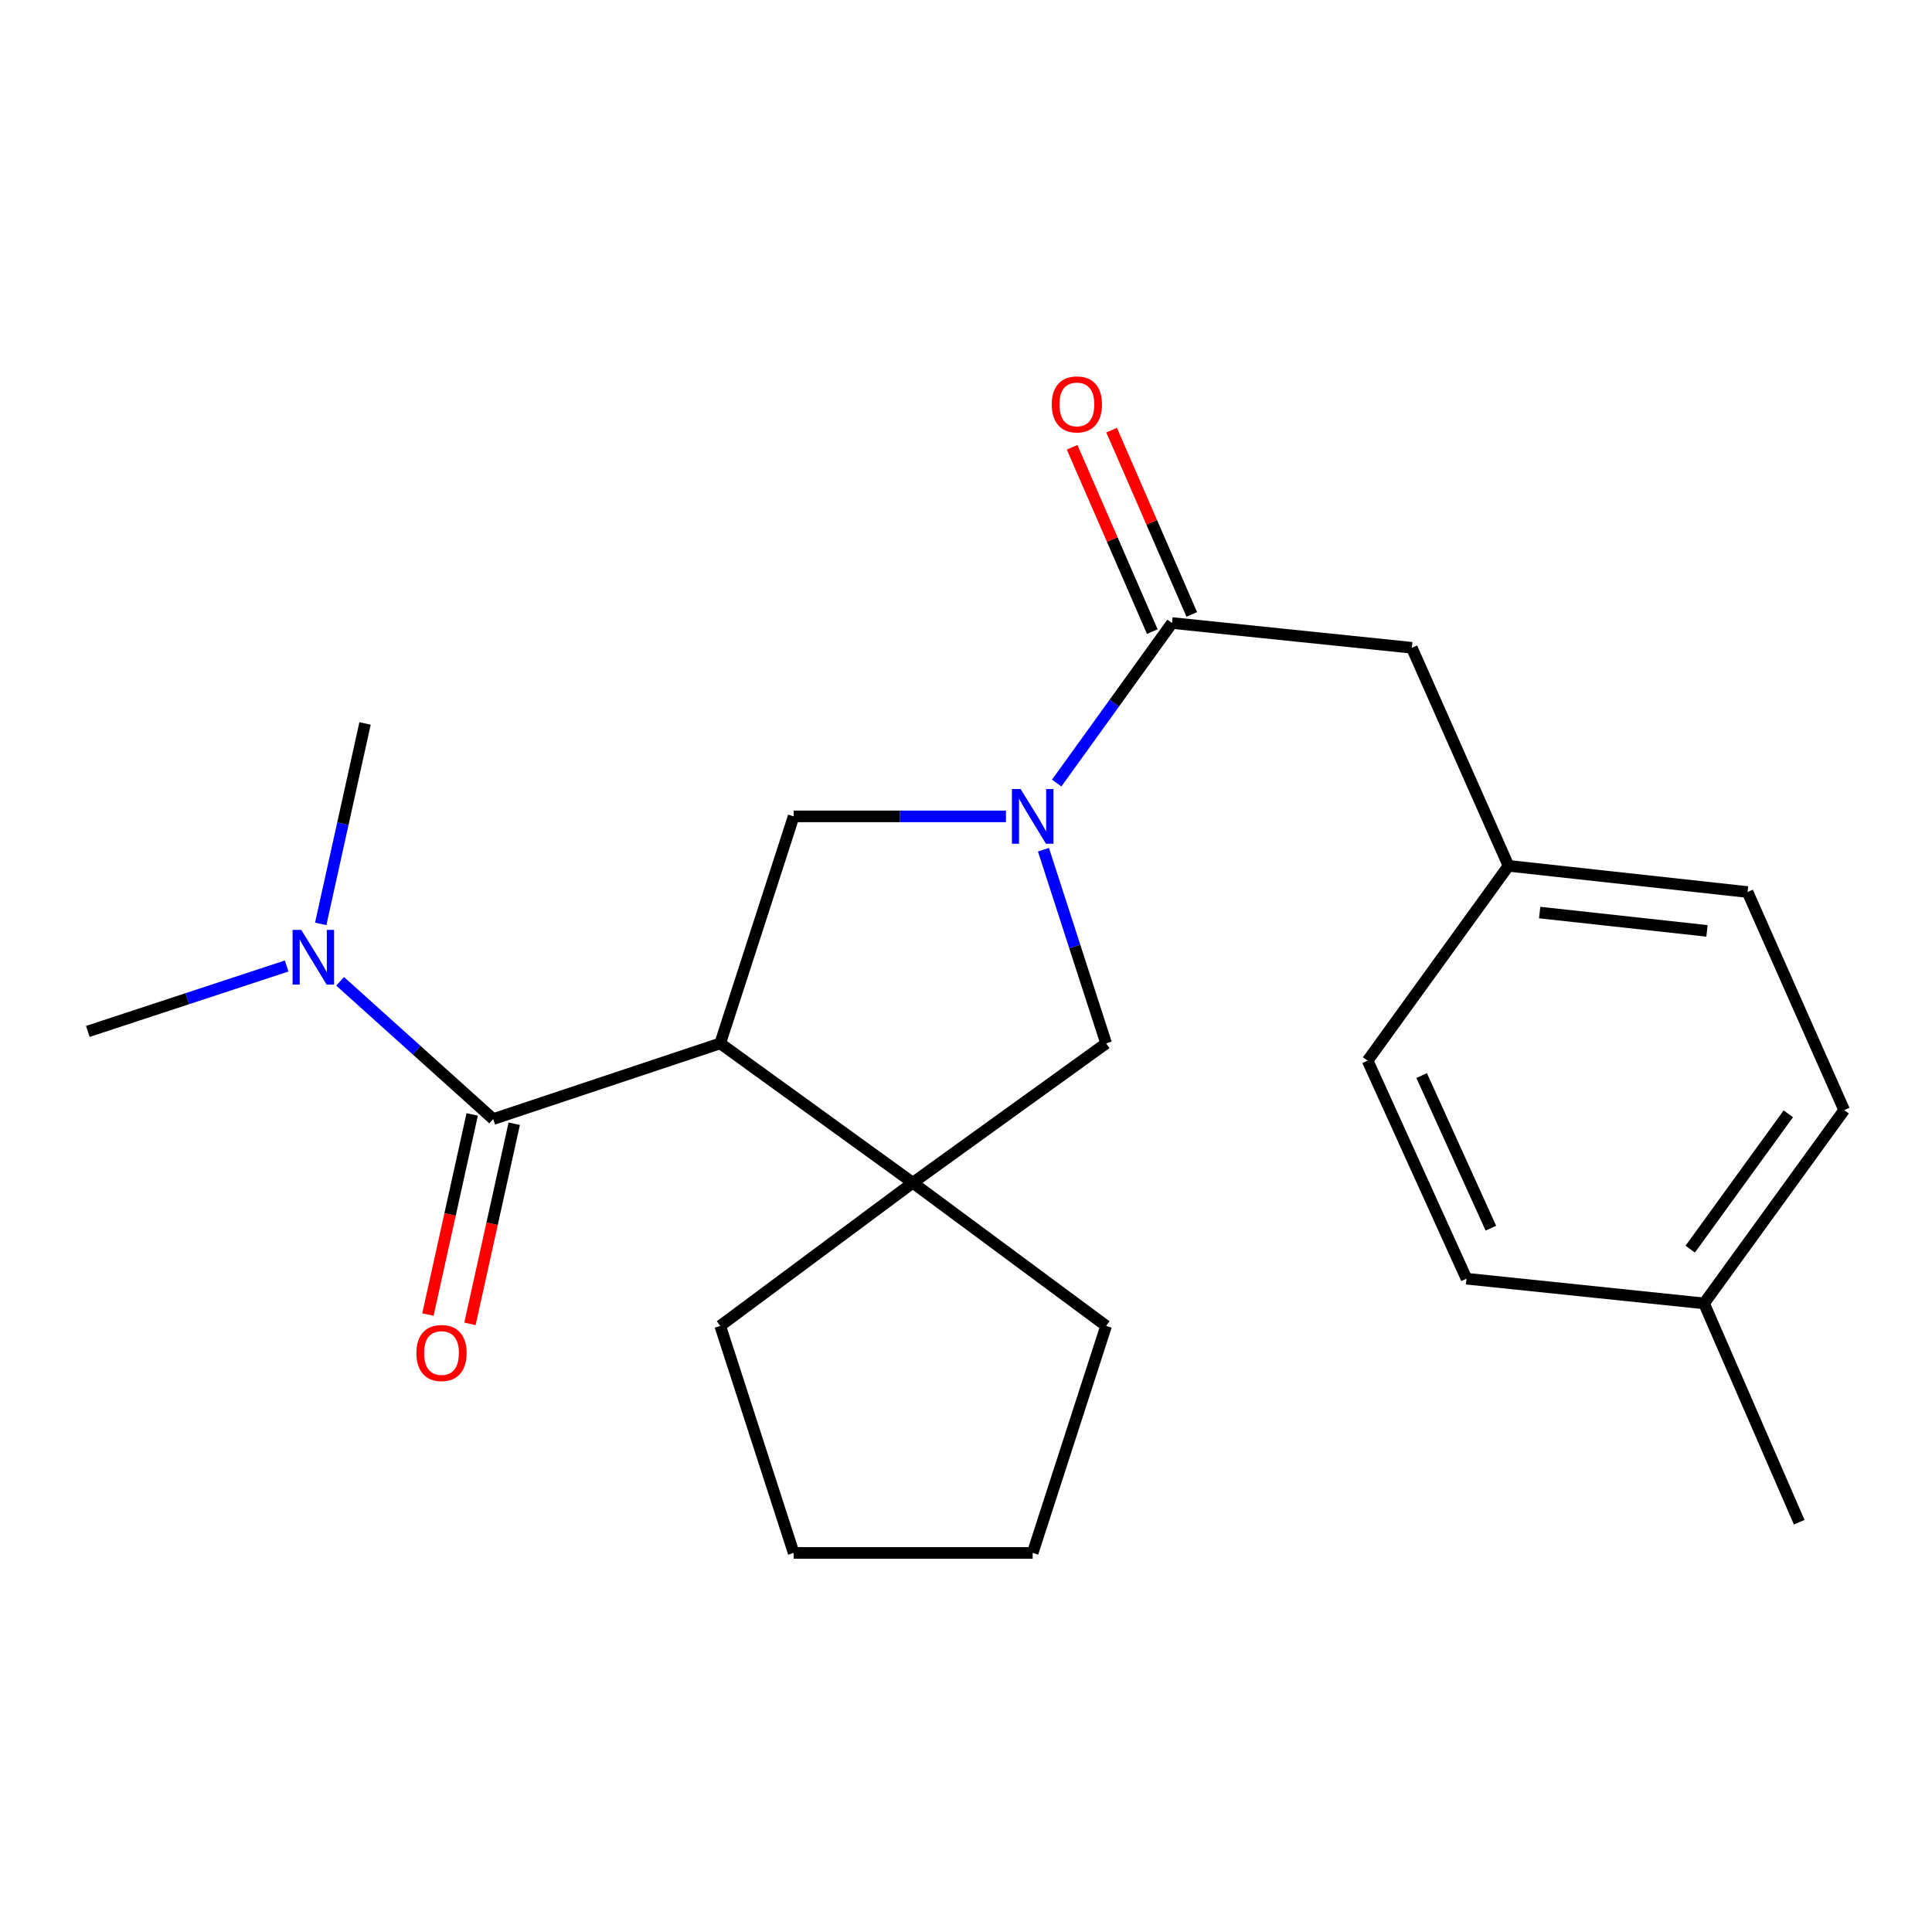 <?xml version='1.0' encoding='iso-8859-1'?>
<svg version='1.1' baseProfile='full'
              xmlns='http://www.w3.org/2000/svg'
                      xmlns:rdkit='http://www.rdkit.org/xml'
                      xmlns:xlink='http://www.w3.org/1999/xlink'
                  xml:space='preserve'
width='1000px' height='1000px' viewBox='0 0 1000 1000'>
<!-- END OF HEADER -->
<rect style='opacity:1.0;fill:#FFFFFF;stroke:none' width='1000' height='1000' x='0' y='0'> </rect>
<path class='bond-1' d='M 372.784,540.055 L 255.286,579.234' style='fill:none;fill-rule:evenodd;stroke:#000000;stroke-width:6px;stroke-linecap:butt;stroke-linejoin:miter;stroke-opacity:1' />
<path class='bond-2' d='M 372.784,540.055 L 472.47,612.186' style='fill:none;fill-rule:evenodd;stroke:#000000;stroke-width:6px;stroke-linecap:butt;stroke-linejoin:miter;stroke-opacity:1' />
<path class='bond-3' d='M 372.784,540.055 L 410.799,422.557' style='fill:none;fill-rule:evenodd;stroke:#000000;stroke-width:6px;stroke-linecap:butt;stroke-linejoin:miter;stroke-opacity:1' />
<path class='bond-0' d='M 520.679,422.557 L 465.739,422.557' style='fill:none;fill-rule:evenodd;stroke:#0000FF;stroke-width:6px;stroke-linecap:butt;stroke-linejoin:miter;stroke-opacity:1' />
<path class='bond-0' d='M 465.739,422.557 L 410.799,422.557' style='fill:none;fill-rule:evenodd;stroke:#000000;stroke-width:6px;stroke-linecap:butt;stroke-linejoin:miter;stroke-opacity:1' />
<path class='bond-4' d='M 546.94,405.313 L 576.791,363.894' style='fill:none;fill-rule:evenodd;stroke:#0000FF;stroke-width:6px;stroke-linecap:butt;stroke-linejoin:miter;stroke-opacity:1' />
<path class='bond-4' d='M 576.791,363.894 L 606.642,322.475' style='fill:none;fill-rule:evenodd;stroke:#000000;stroke-width:6px;stroke-linecap:butt;stroke-linejoin:miter;stroke-opacity:1' />
<path class='bond-23' d='M 540.092,439.804 L 556.309,489.93' style='fill:none;fill-rule:evenodd;stroke:#0000FF;stroke-width:6px;stroke-linecap:butt;stroke-linejoin:miter;stroke-opacity:1' />
<path class='bond-23' d='M 556.309,489.93 L 572.527,540.055' style='fill:none;fill-rule:evenodd;stroke:#000000;stroke-width:6px;stroke-linecap:butt;stroke-linejoin:miter;stroke-opacity:1' />
<path class='bond-6' d='M 255.286,579.234 L 215.671,543.586' style='fill:none;fill-rule:evenodd;stroke:#000000;stroke-width:6px;stroke-linecap:butt;stroke-linejoin:miter;stroke-opacity:1' />
<path class='bond-6' d='M 215.671,543.586 L 176.057,507.937' style='fill:none;fill-rule:evenodd;stroke:#0000FF;stroke-width:6px;stroke-linecap:butt;stroke-linejoin:miter;stroke-opacity:1' />
<path class='bond-7' d='M 244.408,576.828 L 232.953,628.62' style='fill:none;fill-rule:evenodd;stroke:#000000;stroke-width:6px;stroke-linecap:butt;stroke-linejoin:miter;stroke-opacity:1' />
<path class='bond-7' d='M 232.953,628.62 L 221.498,680.411' style='fill:none;fill-rule:evenodd;stroke:#FF0000;stroke-width:6px;stroke-linecap:butt;stroke-linejoin:miter;stroke-opacity:1' />
<path class='bond-7' d='M 266.164,581.64 L 254.709,633.432' style='fill:none;fill-rule:evenodd;stroke:#000000;stroke-width:6px;stroke-linecap:butt;stroke-linejoin:miter;stroke-opacity:1' />
<path class='bond-7' d='M 254.709,633.432 L 243.253,685.223' style='fill:none;fill-rule:evenodd;stroke:#FF0000;stroke-width:6px;stroke-linecap:butt;stroke-linejoin:miter;stroke-opacity:1' />
<path class='bond-5' d='M 472.47,612.186 L 572.527,540.055' style='fill:none;fill-rule:evenodd;stroke:#000000;stroke-width:6px;stroke-linecap:butt;stroke-linejoin:miter;stroke-opacity:1' />
<path class='bond-12' d='M 472.47,612.186 L 372.784,686.285' style='fill:none;fill-rule:evenodd;stroke:#000000;stroke-width:6px;stroke-linecap:butt;stroke-linejoin:miter;stroke-opacity:1' />
<path class='bond-13' d='M 472.47,612.186 L 572.527,686.285' style='fill:none;fill-rule:evenodd;stroke:#000000;stroke-width:6px;stroke-linecap:butt;stroke-linejoin:miter;stroke-opacity:1' />
<path class='bond-8' d='M 606.642,322.475 L 730.764,335.287' style='fill:none;fill-rule:evenodd;stroke:#000000;stroke-width:6px;stroke-linecap:butt;stroke-linejoin:miter;stroke-opacity:1' />
<path class='bond-9' d='M 616.859,318.031 L 596.113,270.335' style='fill:none;fill-rule:evenodd;stroke:#000000;stroke-width:6px;stroke-linecap:butt;stroke-linejoin:miter;stroke-opacity:1' />
<path class='bond-9' d='M 596.113,270.335 L 575.367,222.638' style='fill:none;fill-rule:evenodd;stroke:#FF0000;stroke-width:6px;stroke-linecap:butt;stroke-linejoin:miter;stroke-opacity:1' />
<path class='bond-9' d='M 596.426,326.919 L 575.68,279.222' style='fill:none;fill-rule:evenodd;stroke:#000000;stroke-width:6px;stroke-linecap:butt;stroke-linejoin:miter;stroke-opacity:1' />
<path class='bond-9' d='M 575.68,279.222 L 554.934,231.526' style='fill:none;fill-rule:evenodd;stroke:#FF0000;stroke-width:6px;stroke-linecap:butt;stroke-linejoin:miter;stroke-opacity:1' />
<path class='bond-18' d='M 166.003,478.197 L 177.476,426.331' style='fill:none;fill-rule:evenodd;stroke:#0000FF;stroke-width:6px;stroke-linecap:butt;stroke-linejoin:miter;stroke-opacity:1' />
<path class='bond-18' d='M 177.476,426.331 L 188.948,374.466' style='fill:none;fill-rule:evenodd;stroke:#000000;stroke-width:6px;stroke-linecap:butt;stroke-linejoin:miter;stroke-opacity:1' />
<path class='bond-19' d='M 148.373,500 L 96.914,516.933' style='fill:none;fill-rule:evenodd;stroke:#0000FF;stroke-width:6px;stroke-linecap:butt;stroke-linejoin:miter;stroke-opacity:1' />
<path class='bond-19' d='M 96.914,516.933 L 45.455,533.866' style='fill:none;fill-rule:evenodd;stroke:#000000;stroke-width:6px;stroke-linecap:butt;stroke-linejoin:miter;stroke-opacity:1' />
<path class='bond-10' d='M 730.764,335.287 L 780.798,448.156' style='fill:none;fill-rule:evenodd;stroke:#000000;stroke-width:6px;stroke-linecap:butt;stroke-linejoin:miter;stroke-opacity:1' />
<path class='bond-14' d='M 780.798,448.156 L 707.875,548.98' style='fill:none;fill-rule:evenodd;stroke:#000000;stroke-width:6px;stroke-linecap:butt;stroke-linejoin:miter;stroke-opacity:1' />
<path class='bond-15' d='M 780.798,448.156 L 904.523,461.711' style='fill:none;fill-rule:evenodd;stroke:#000000;stroke-width:6px;stroke-linecap:butt;stroke-linejoin:miter;stroke-opacity:1' />
<path class='bond-15' d='M 796.93,472.338 L 883.538,481.827' style='fill:none;fill-rule:evenodd;stroke:#000000;stroke-width:6px;stroke-linecap:butt;stroke-linejoin:miter;stroke-opacity:1' />
<path class='bond-11' d='M 882.019,674.636 L 954.545,574.58' style='fill:none;fill-rule:evenodd;stroke:#000000;stroke-width:6px;stroke-linecap:butt;stroke-linejoin:miter;stroke-opacity:1' />
<path class='bond-11' d='M 874.857,646.551 L 925.626,576.511' style='fill:none;fill-rule:evenodd;stroke:#000000;stroke-width:6px;stroke-linecap:butt;stroke-linejoin:miter;stroke-opacity:1' />
<path class='bond-20' d='M 882.019,674.636 L 931.274,787.901' style='fill:none;fill-rule:evenodd;stroke:#000000;stroke-width:6px;stroke-linecap:butt;stroke-linejoin:miter;stroke-opacity:1' />
<path class='bond-25' d='M 882.019,674.636 L 759.061,661.849' style='fill:none;fill-rule:evenodd;stroke:#000000;stroke-width:6px;stroke-linecap:butt;stroke-linejoin:miter;stroke-opacity:1' />
<path class='bond-21' d='M 372.784,686.285 L 410.799,803.783' style='fill:none;fill-rule:evenodd;stroke:#000000;stroke-width:6px;stroke-linecap:butt;stroke-linejoin:miter;stroke-opacity:1' />
<path class='bond-22' d='M 572.527,686.285 L 534.512,803.783' style='fill:none;fill-rule:evenodd;stroke:#000000;stroke-width:6px;stroke-linecap:butt;stroke-linejoin:miter;stroke-opacity:1' />
<path class='bond-16' d='M 707.875,548.98 L 759.061,661.849' style='fill:none;fill-rule:evenodd;stroke:#000000;stroke-width:6px;stroke-linecap:butt;stroke-linejoin:miter;stroke-opacity:1' />
<path class='bond-16' d='M 735.846,556.708 L 771.676,635.716' style='fill:none;fill-rule:evenodd;stroke:#000000;stroke-width:6px;stroke-linecap:butt;stroke-linejoin:miter;stroke-opacity:1' />
<path class='bond-17' d='M 904.523,461.711 L 954.545,574.58' style='fill:none;fill-rule:evenodd;stroke:#000000;stroke-width:6px;stroke-linecap:butt;stroke-linejoin:miter;stroke-opacity:1' />
<path class='bond-24' d='M 410.799,803.783 L 534.512,803.783' style='fill:none;fill-rule:evenodd;stroke:#000000;stroke-width:6px;stroke-linecap:butt;stroke-linejoin:miter;stroke-opacity:1' />
<path  class='atom-1' d='M 528.252 408.397
L 537.532 423.397
Q 538.452 424.877, 539.932 427.557
Q 541.412 430.237, 541.492 430.397
L 541.492 408.397
L 545.252 408.397
L 545.252 436.717
L 541.372 436.717
L 531.412 420.317
Q 530.252 418.397, 529.012 416.197
Q 527.812 413.997, 527.452 413.317
L 527.452 436.717
L 523.772 436.717
L 523.772 408.397
L 528.252 408.397
' fill='#0000FF'/>
<path  class='atom-7' d='M 155.926 481.295
L 165.206 496.295
Q 166.126 497.775, 167.606 500.455
Q 169.086 503.135, 169.166 503.295
L 169.166 481.295
L 172.926 481.295
L 172.926 509.615
L 169.046 509.615
L 159.086 493.215
Q 157.926 491.295, 156.686 489.095
Q 155.486 486.895, 155.126 486.215
L 155.126 509.615
L 151.446 509.615
L 151.446 481.295
L 155.926 481.295
' fill='#0000FF'/>
<path  class='atom-8' d='M 215.523 700.316
Q 215.523 693.516, 218.883 689.716
Q 222.243 685.916, 228.523 685.916
Q 234.803 685.916, 238.163 689.716
Q 241.523 693.516, 241.523 700.316
Q 241.523 707.196, 238.123 711.116
Q 234.723 714.996, 228.523 714.996
Q 222.283 714.996, 218.883 711.116
Q 215.523 707.236, 215.523 700.316
M 228.523 711.796
Q 232.843 711.796, 235.163 708.916
Q 237.523 705.996, 237.523 700.316
Q 237.523 694.756, 235.163 691.956
Q 232.843 689.116, 228.523 689.116
Q 224.203 689.116, 221.843 691.916
Q 219.523 694.716, 219.523 700.316
Q 219.523 706.036, 221.843 708.916
Q 224.203 711.796, 228.523 711.796
' fill='#FF0000'/>
<path  class='atom-10' d='M 544.388 209.315
Q 544.388 202.515, 547.748 198.715
Q 551.108 194.915, 557.388 194.915
Q 563.668 194.915, 567.028 198.715
Q 570.388 202.515, 570.388 209.315
Q 570.388 216.195, 566.988 220.115
Q 563.588 223.995, 557.388 223.995
Q 551.148 223.995, 547.748 220.115
Q 544.388 216.235, 544.388 209.315
M 557.388 220.795
Q 561.708 220.795, 564.028 217.915
Q 566.388 214.995, 566.388 209.315
Q 566.388 203.755, 564.028 200.955
Q 561.708 198.115, 557.388 198.115
Q 553.068 198.115, 550.708 200.915
Q 548.388 203.715, 548.388 209.315
Q 548.388 215.035, 550.708 217.915
Q 553.068 220.795, 557.388 220.795
' fill='#FF0000'/>
</svg>
